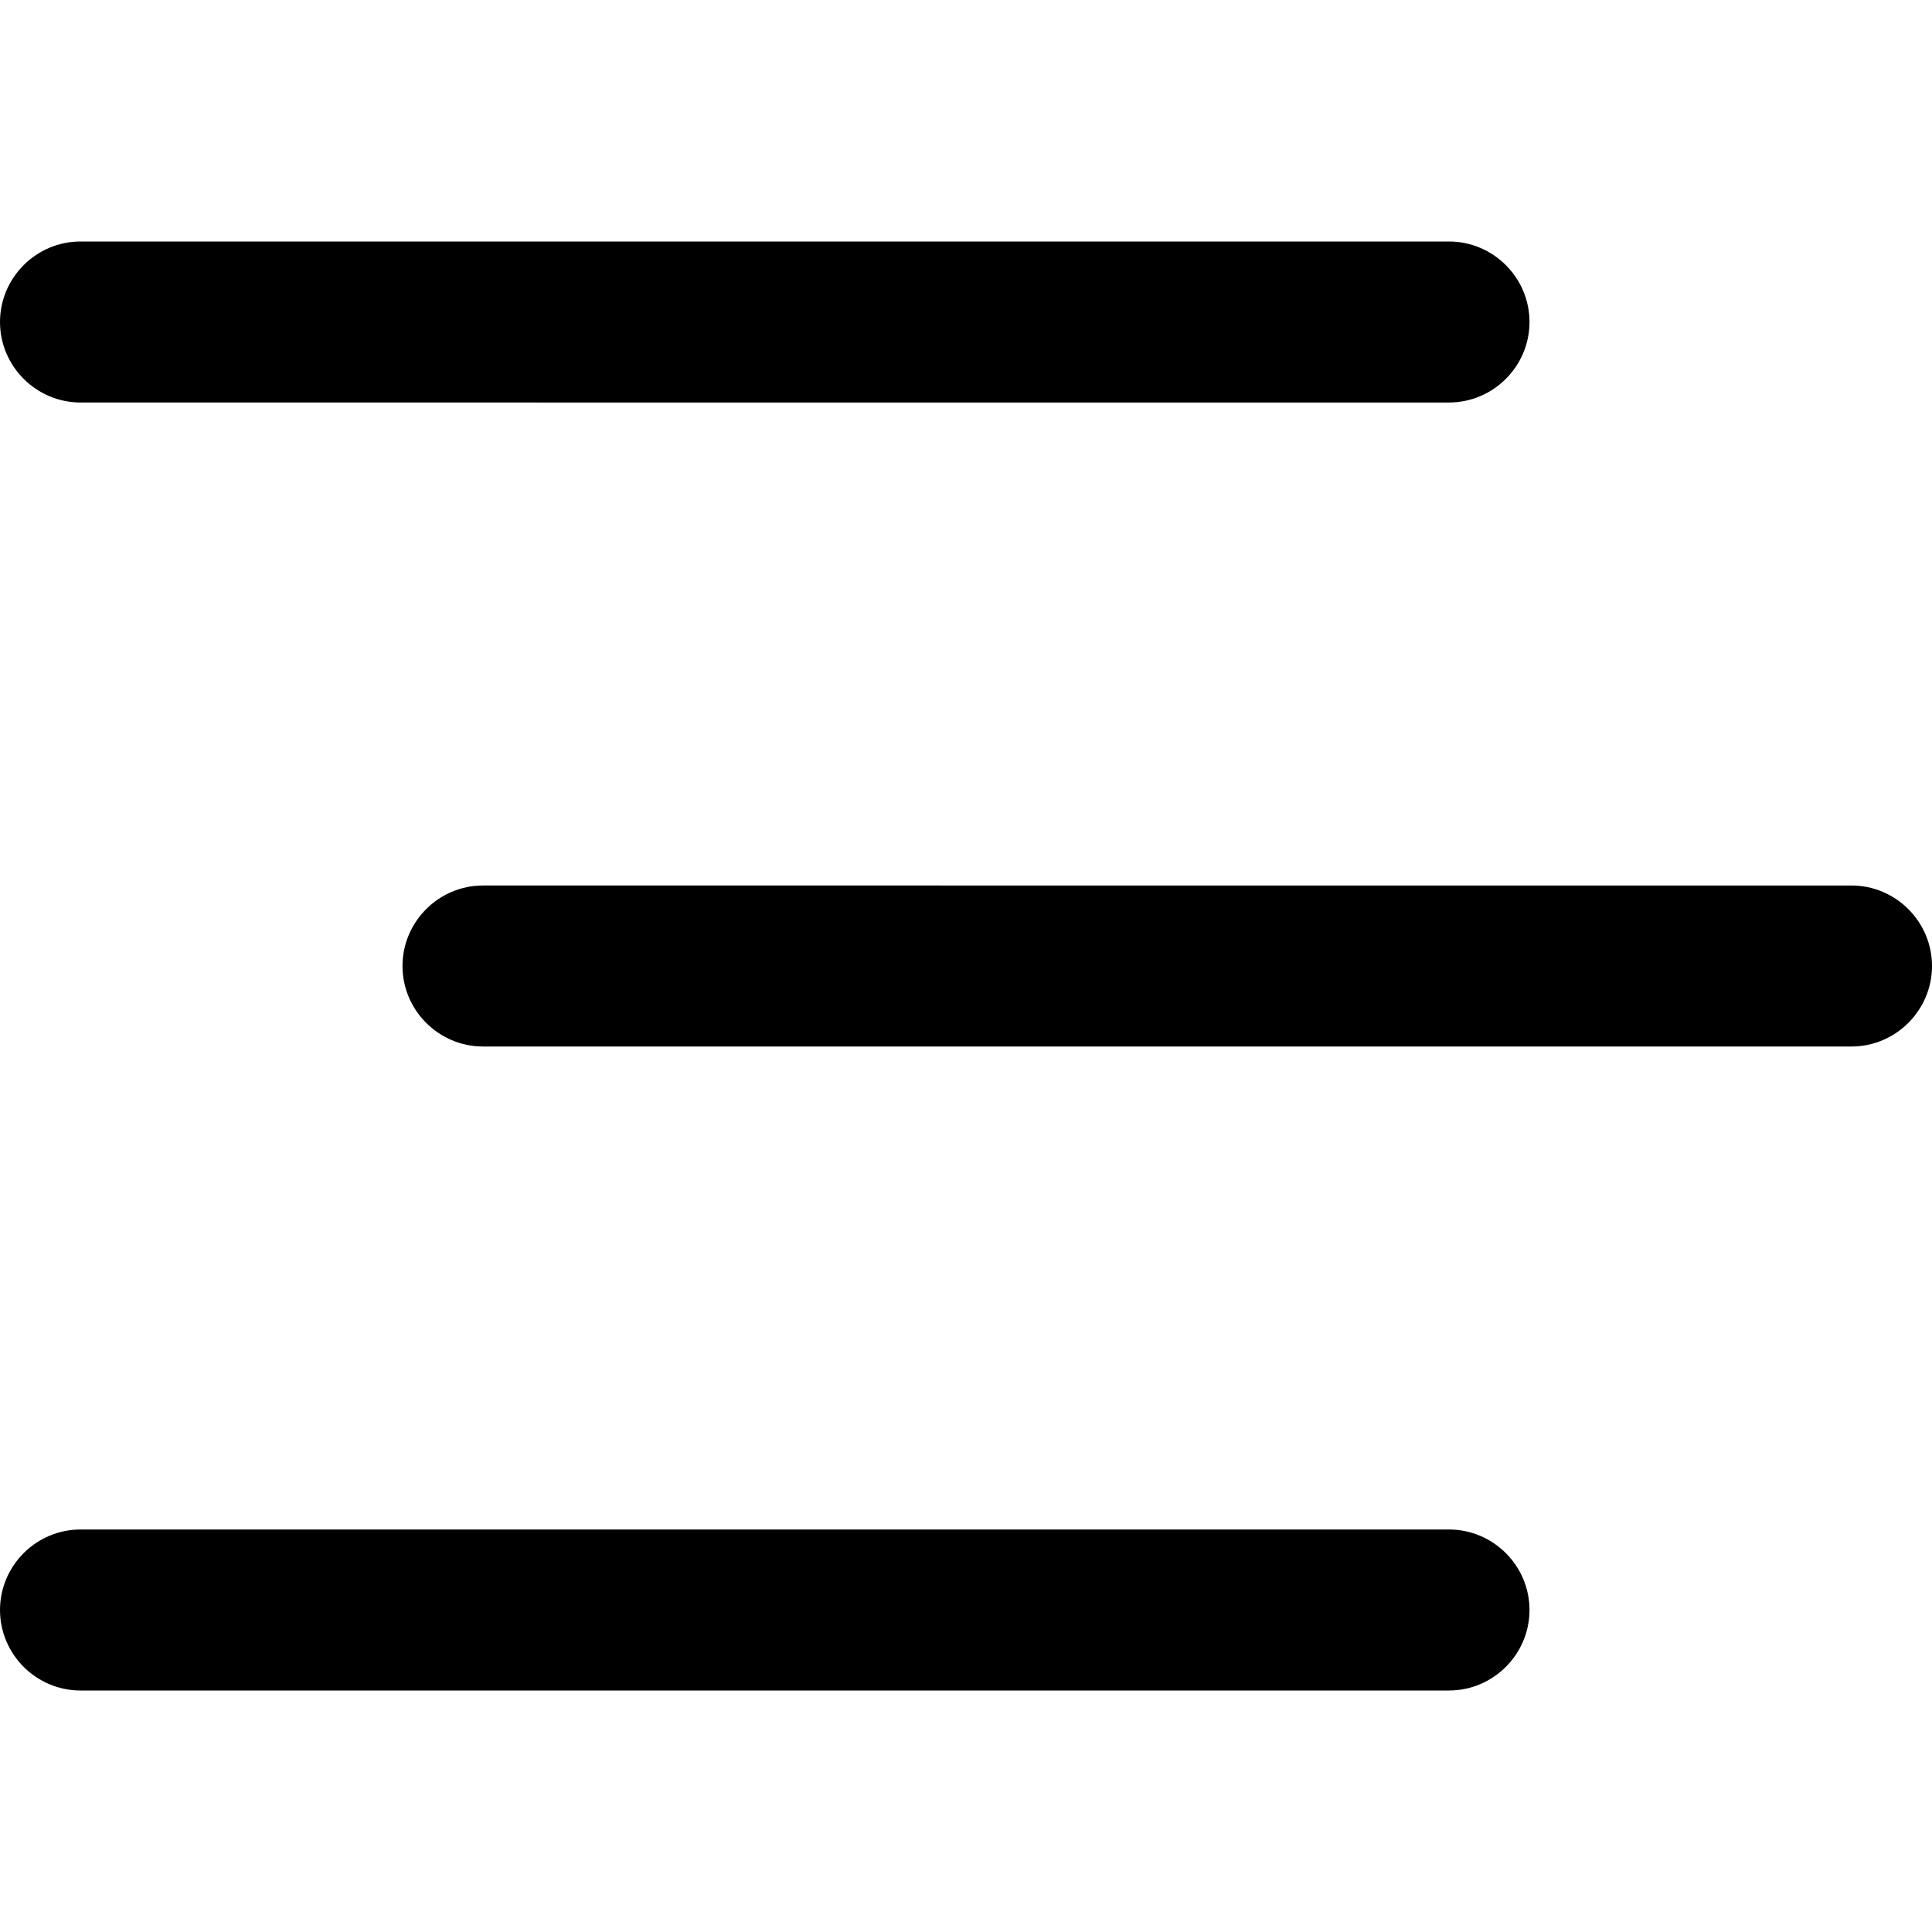 <?xml version="1.0" encoding="UTF-8"?> <svg xmlns="http://www.w3.org/2000/svg" id="Layer_1" data-name="Layer 1" viewBox="0 0 24 24" width="512" height="512"> <path d="M0,4c0-.55,.45-1,1-1H18c.55,0,1,.45,1,1s-.45,1-1,1H1c-.55,0-1-.45-1-1Zm18,15H1c-.55,0-1,.45-1,1s.45,1,1,1H18c.55,0,1-.45,1-1s-.45-1-1-1Zm5-8H6c-.55,0-1,.45-1,1s.45,1,1,1H23c.55,0,1-.45,1-1s-.45-1-1-1Z"></path> </svg> 